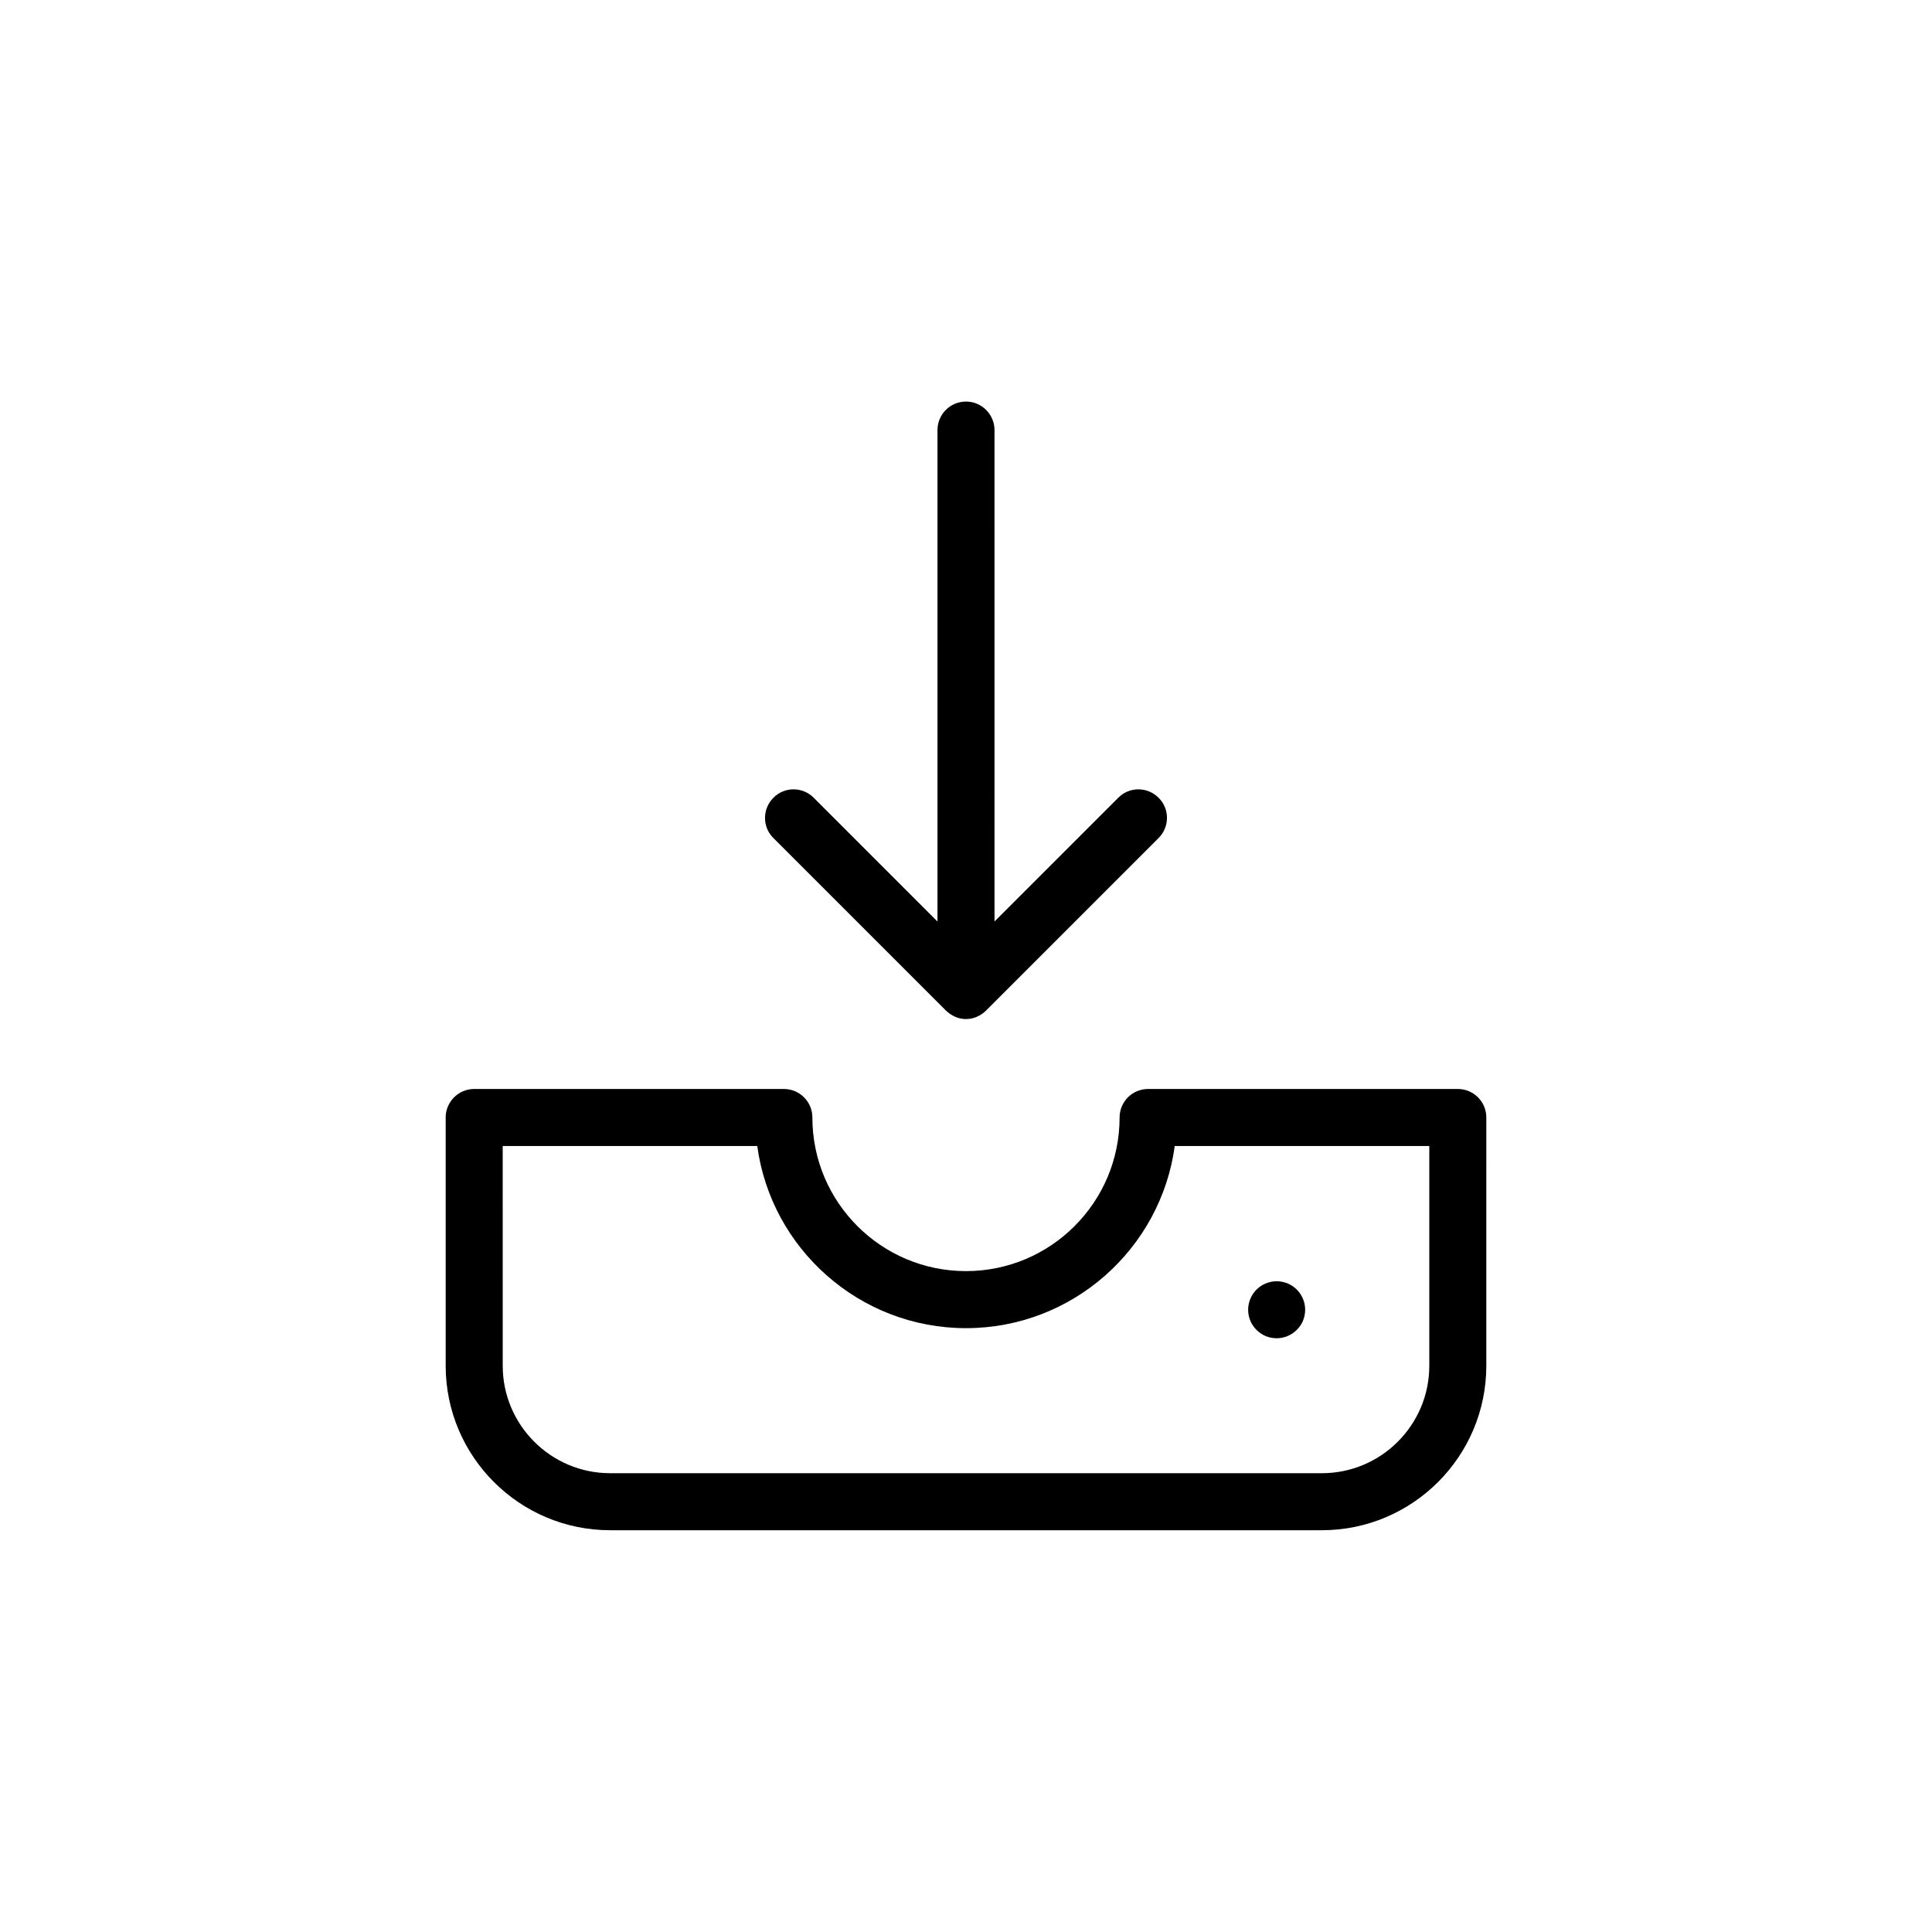 <?xml version="1.0" encoding="UTF-8"?>
<!-- Uploaded to: ICON Repo, www.iconrepo.com, Generator: ICON Repo Mixer Tools -->
<svg fill="#000000" width="800px" height="800px" version="1.1" viewBox="144 144 512 512" xmlns="http://www.w3.org/2000/svg">
 <g>
  <path d="m262.11 440.15v65.797c0 24.031 19.547 43.578 43.578 43.578h188.62c24.031 0 43.578-19.547 43.578-43.578l0.004-65.797c0-4.18-3.375-7.559-7.559-7.559h-82.07c-4.18 0-7.559 3.375-7.559 7.559 0 22.469-18.238 40.707-40.707 40.707s-40.707-18.238-40.707-40.707c0-4.18-3.375-7.559-7.559-7.559h-82.066c-4.184 0-7.559 3.426-7.559 7.559zm15.113 7.559h67.461c3.68 27.207 27.105 48.266 55.316 48.266 28.215 0 51.641-21.059 55.316-48.266h67.461v58.242c0 15.719-12.797 28.465-28.465 28.465l-188.62-0.004c-15.719 0-28.465-12.797-28.465-28.465z"/>
  <path d="m400 250.42c-4.18 0-7.559 3.375-7.559 7.559v130.23l-32.797-32.797c-2.973-2.973-7.758-2.973-10.68 0-2.973 2.973-2.973 7.758 0 10.68l45.695 45.695c0.707 0.707 1.562 1.258 2.469 1.664 0.051 0 0.102 0 0.102 0.051 0.855 0.352 1.762 0.555 2.769 0.555s1.914-0.203 2.769-0.555c0.051 0 0.102 0 0.102-0.051 0.957-0.402 1.762-0.957 2.469-1.664l45.695-45.695c2.973-2.973 2.973-7.758 0-10.68-2.973-2.973-7.758-2.973-10.68 0l-32.797 32.797-0.004-130.24c0-4.129-3.375-7.555-7.555-7.555z"/>
  <path d="m476.98 496.43c0.707 0.707 1.512 1.258 2.469 1.664 0.906 0.352 1.863 0.555 2.871 0.555 2.016 0 3.93-0.805 5.34-2.215 0.707-0.707 1.258-1.512 1.664-2.469 0.352-0.906 0.555-1.863 0.555-2.871 0-2.016-0.805-3.93-2.215-5.34-0.352-0.352-0.707-0.656-1.16-0.957-0.402-0.25-0.855-0.504-1.309-0.707-0.453-0.152-0.906-0.301-1.41-0.402-2.418-0.504-5.039 0.301-6.801 2.066-1.41 1.41-2.215 3.375-2.215 5.34 0 1.008 0.203 1.965 0.555 2.871 0.398 0.957 0.949 1.762 1.656 2.465z"/>
 </g>
</svg>